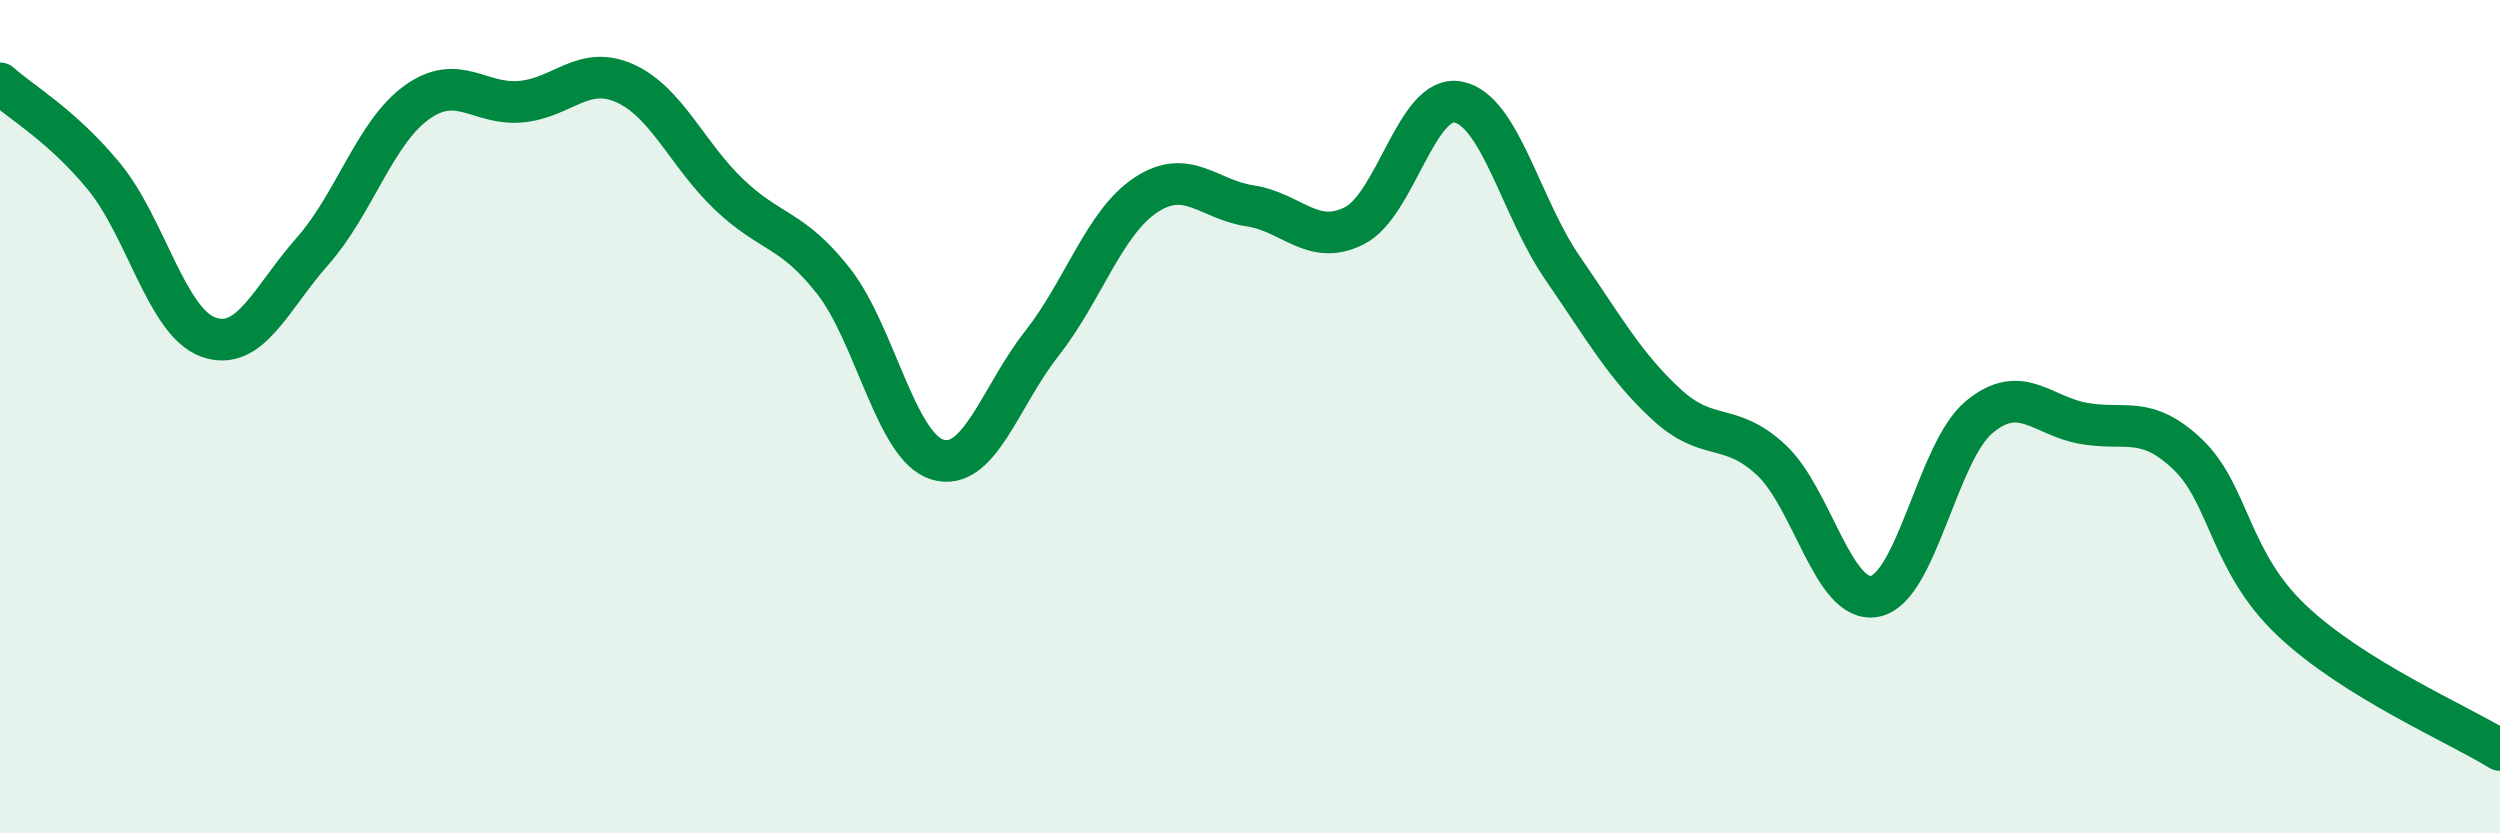 
    <svg width="60" height="20" viewBox="0 0 60 20" xmlns="http://www.w3.org/2000/svg">
      <path
        d="M 0,2 C 0.5,2.45 1.5,3.02 2.5,4.24 C 3.5,5.46 4,7.73 5,8.09 C 6,8.45 6.5,7.16 7.5,6.03 C 8.5,4.9 9,3.18 10,2.46 C 11,1.74 11.5,2.53 12.5,2.44 C 13.5,2.35 14,1.55 15,2 C 16,2.45 16.5,3.72 17.5,4.67 C 18.5,5.62 19,5.47 20,6.74 C 21,8.01 21.5,10.73 22.5,11.03 C 23.5,11.33 24,9.52 25,8.25 C 26,6.98 26.5,5.34 27.5,4.68 C 28.5,4.02 29,4.79 30,4.94 C 31,5.09 31.5,5.92 32.5,5.42 C 33.5,4.92 34,2.25 35,2.45 C 36,2.65 36.5,4.98 37.5,6.43 C 38.5,7.88 39,8.79 40,9.71 C 41,10.63 41.5,10.11 42.5,11.03 C 43.5,11.95 44,14.51 45,14.31 C 46,14.11 46.5,10.84 47.5,10.01 C 48.5,9.18 49,9.98 50,10.16 C 51,10.34 51.5,9.95 52.5,10.9 C 53.5,11.85 53.5,13.47 55,14.89 C 56.5,16.31 59,17.38 60,18L60 20L0 20Z"
        fill="#008740"
        opacity="0.1"
        stroke-linecap="round"
        stroke-linejoin="round"
      />
      <path
        d="M 0,2 C 0.5,2.45 1.5,3.02 2.5,4.24 C 3.5,5.46 4,7.73 5,8.09 C 6,8.45 6.5,7.16 7.5,6.03 C 8.5,4.9 9,3.18 10,2.46 C 11,1.74 11.5,2.53 12.5,2.44 C 13.5,2.35 14,1.55 15,2 C 16,2.45 16.5,3.72 17.5,4.67 C 18.5,5.62 19,5.47 20,6.74 C 21,8.01 21.5,10.73 22.5,11.03 C 23.5,11.33 24,9.52 25,8.25 C 26,6.98 26.5,5.34 27.5,4.68 C 28.5,4.02 29,4.79 30,4.94 C 31,5.09 31.5,5.92 32.5,5.42 C 33.5,4.92 34,2.25 35,2.45 C 36,2.65 36.5,4.98 37.5,6.43 C 38.5,7.88 39,8.79 40,9.71 C 41,10.63 41.5,10.11 42.5,11.03 C 43.5,11.95 44,14.51 45,14.31 C 46,14.11 46.5,10.84 47.5,10.01 C 48.5,9.18 49,9.98 50,10.16 C 51,10.34 51.5,9.95 52.5,10.9 C 53.5,11.85 53.5,13.47 55,14.89 C 56.5,16.31 59,17.38 60,18"
        stroke="#008740"
        stroke-width="1"
        fill="none"
        stroke-linecap="round"
        stroke-linejoin="round"
      />
    </svg>
  